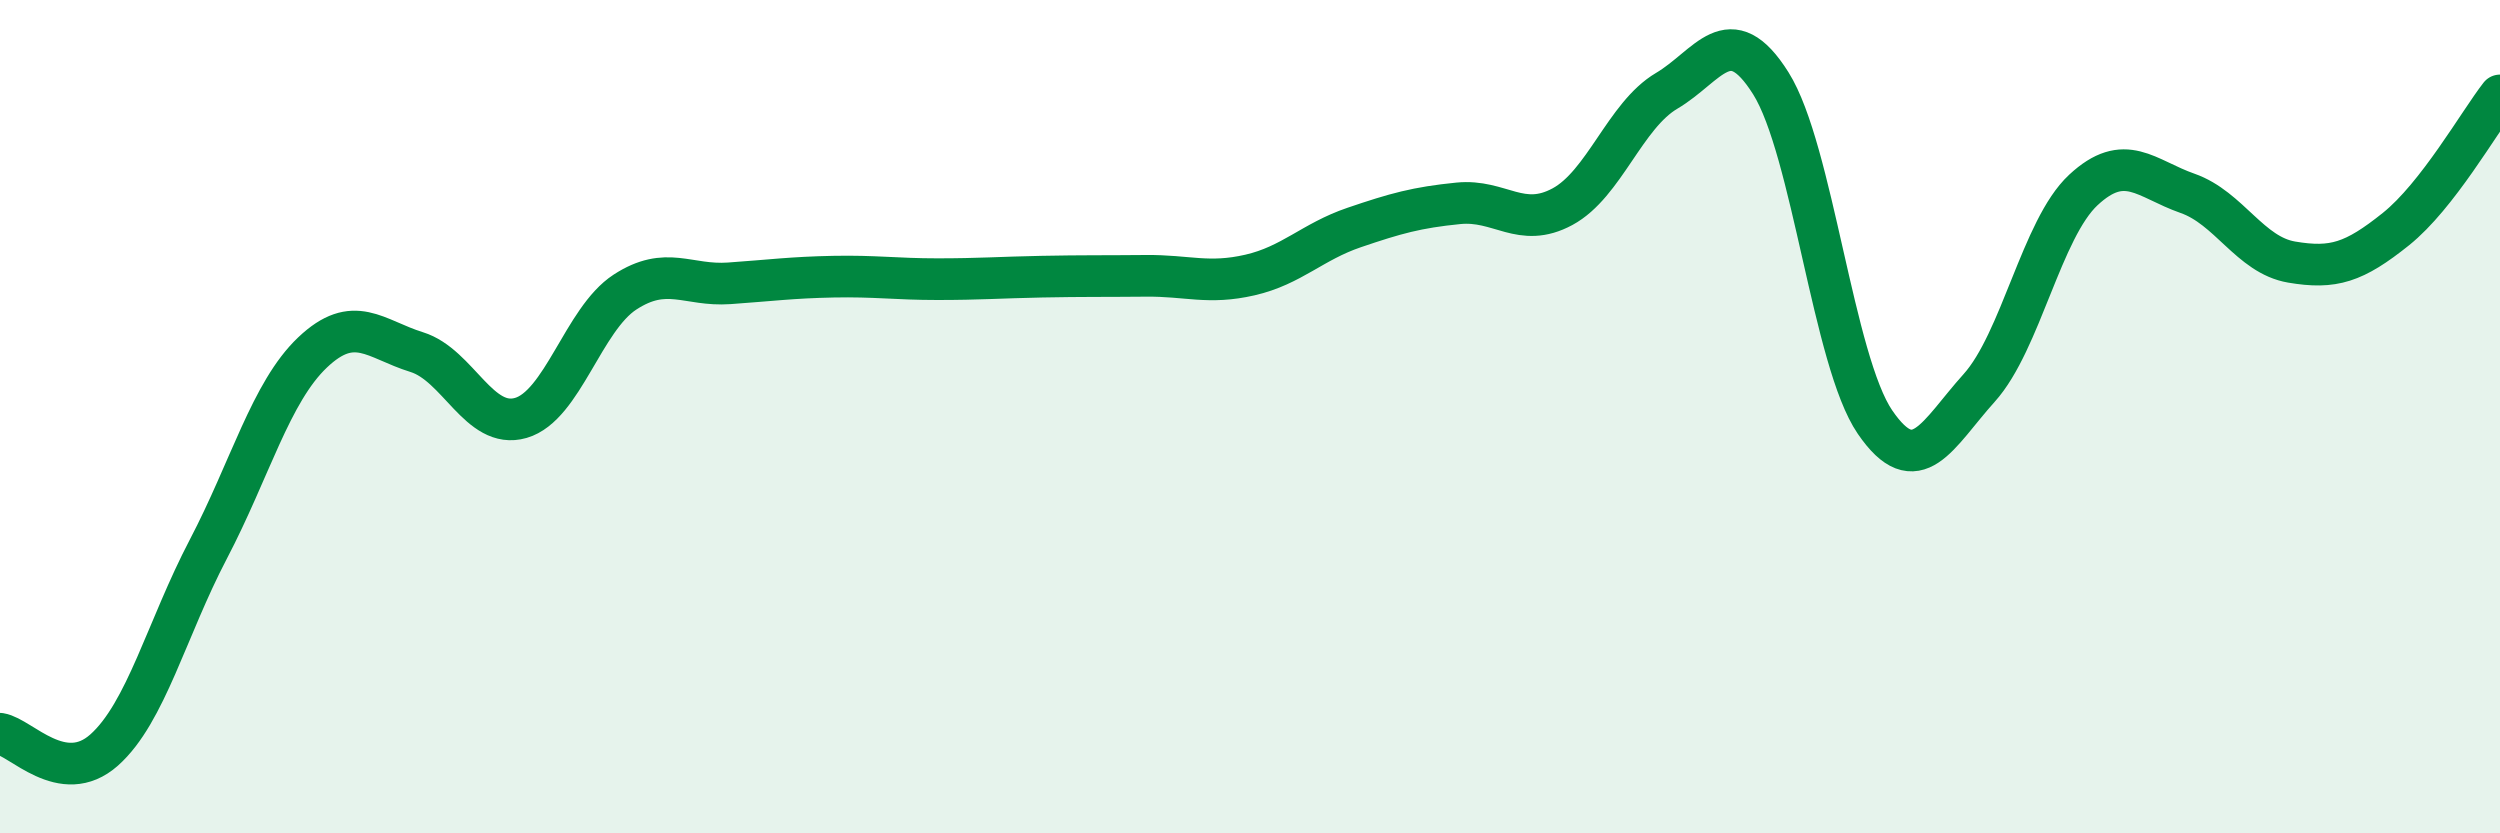 
    <svg width="60" height="20" viewBox="0 0 60 20" xmlns="http://www.w3.org/2000/svg">
      <path
        d="M 0,17.61 C 0.5,17.69 1.5,18.89 2.5,18 C 3.5,17.11 4,15.09 5,13.18 C 6,11.27 6.5,9.41 7.5,8.46 C 8.5,7.51 9,8.14 10,8.45 C 11,8.76 11.5,10.32 12.5,10.03 C 13.5,9.74 14,7.66 15,7.01 C 16,6.36 16.5,6.87 17.5,6.8 C 18.5,6.73 19,6.66 20,6.64 C 21,6.62 21.5,6.7 22.5,6.7 C 23.5,6.7 24,6.66 25,6.64 C 26,6.62 26.5,6.63 27.5,6.62 C 28.5,6.61 29,6.83 30,6.6 C 31,6.37 31.5,5.8 32.5,5.46 C 33.5,5.12 34,4.98 35,4.88 C 36,4.78 36.5,5.5 37.5,4.96 C 38.5,4.42 39,2.77 40,2.18 C 41,1.59 41.5,0.41 42.5,2 C 43.5,3.59 44,8.67 45,10.13 C 46,11.59 46.5,10.42 47.5,9.31 C 48.5,8.2 49,5.49 50,4.56 C 51,3.63 51.5,4.29 52.5,4.64 C 53.5,4.99 54,6.12 55,6.29 C 56,6.46 56.5,6.3 57.5,5.5 C 58.5,4.7 59.5,2.93 60,2.29L60 20L0 20Z"
        fill="#008740"
        opacity="0.1"
        stroke-linecap="round"
        stroke-linejoin="round"
      />
      <path
        d="M 0,17.61 C 0.5,17.69 1.5,18.89 2.5,18 C 3.5,17.11 4,15.09 5,13.18 C 6,11.27 6.5,9.41 7.5,8.46 C 8.5,7.51 9,8.14 10,8.45 C 11,8.76 11.5,10.32 12.5,10.03 C 13.5,9.74 14,7.66 15,7.01 C 16,6.36 16.5,6.87 17.5,6.8 C 18.5,6.73 19,6.66 20,6.64 C 21,6.62 21.5,6.7 22.5,6.7 C 23.5,6.7 24,6.66 25,6.64 C 26,6.62 26.5,6.63 27.5,6.62 C 28.5,6.61 29,6.83 30,6.6 C 31,6.37 31.5,5.8 32.5,5.46 C 33.5,5.12 34,4.98 35,4.88 C 36,4.78 36.5,5.5 37.5,4.96 C 38.5,4.42 39,2.77 40,2.18 C 41,1.59 41.5,0.41 42.5,2 C 43.5,3.59 44,8.67 45,10.13 C 46,11.59 46.5,10.42 47.5,9.31 C 48.5,8.2 49,5.49 50,4.56 C 51,3.63 51.5,4.29 52.5,4.64 C 53.5,4.99 54,6.12 55,6.29 C 56,6.46 56.5,6.3 57.5,5.5 C 58.5,4.7 59.5,2.93 60,2.29"
        stroke="#008740"
        stroke-width="1"
        fill="none"
        stroke-linecap="round"
        stroke-linejoin="round"
      />
    </svg>
  